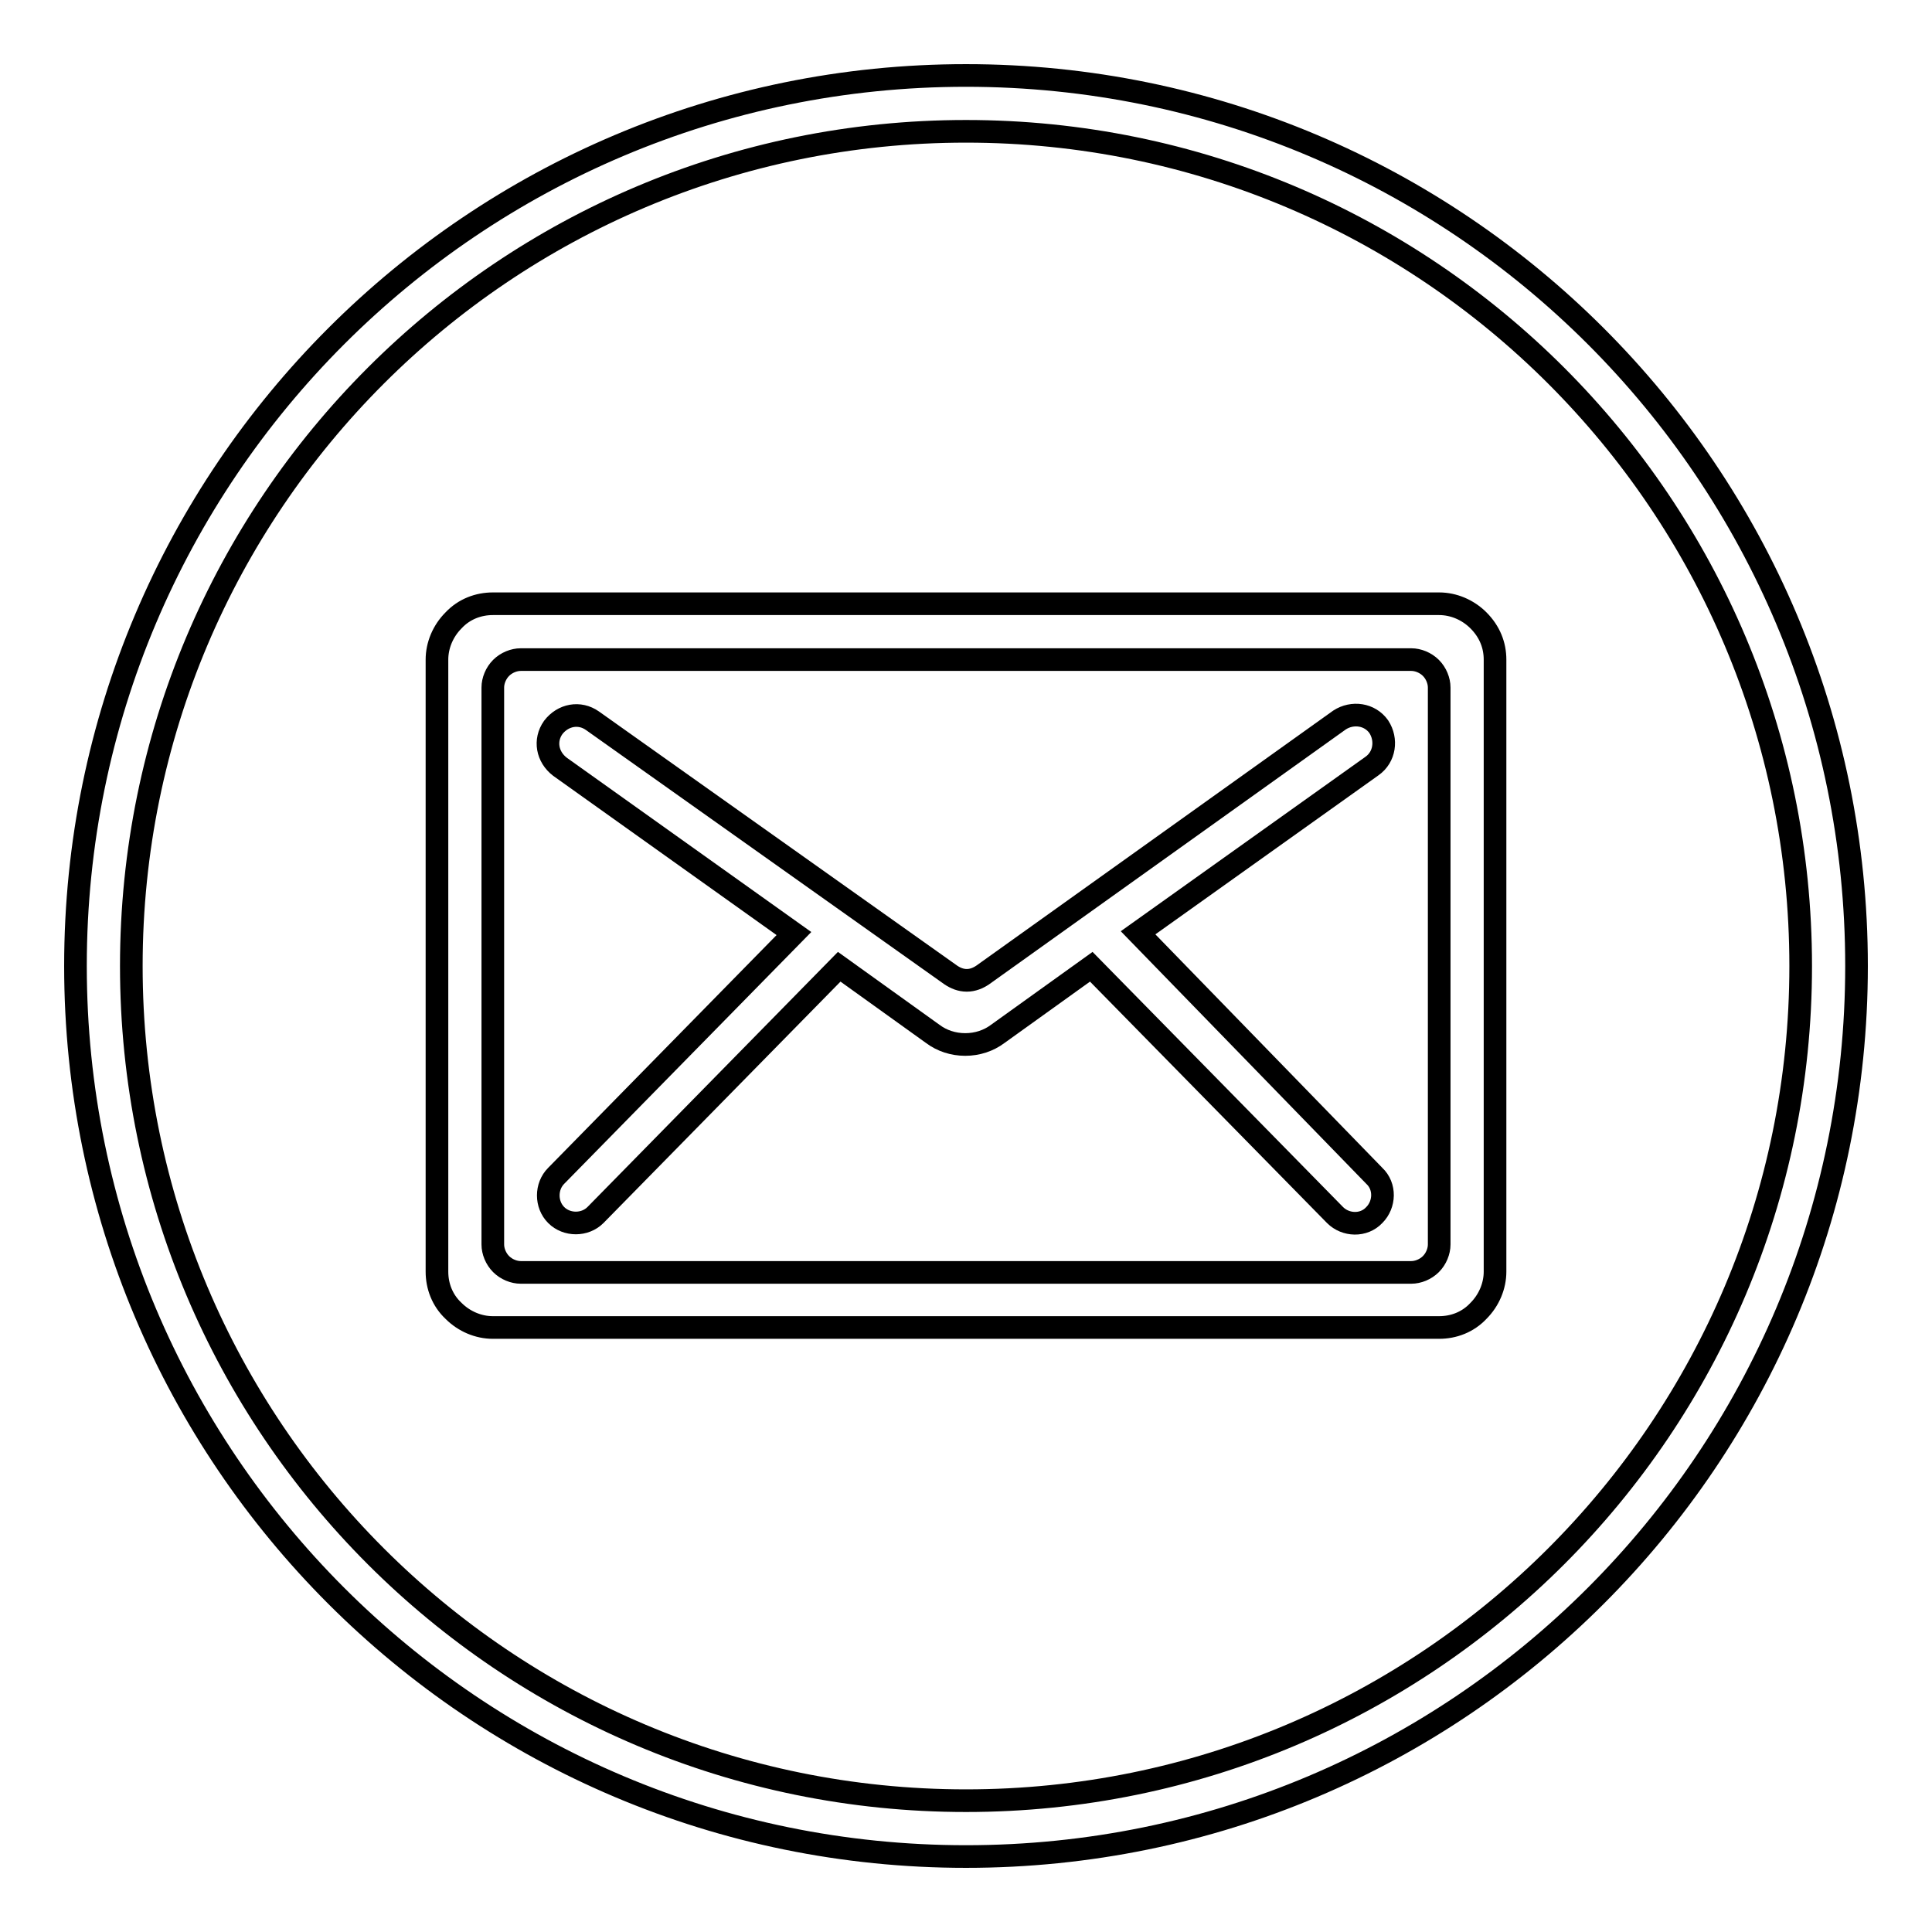 <?xml version="1.0" encoding="utf-8"?>
<!-- Svg Vector Icons : http://www.onlinewebfonts.com/icon -->
<!DOCTYPE svg PUBLIC "-//W3C//DTD SVG 1.1//EN" "http://www.w3.org/Graphics/SVG/1.1/DTD/svg11.dtd">
<svg version="1.1" xmlns="http://www.w3.org/2000/svg" xmlns:xlink="http://www.w3.org/1999/xlink" x="0px" y="0px" viewBox="0 0 256 256" enable-background="new 0 0 256 256" xml:space="preserve">
<g><g><path stroke-width="3" fill-opacity="0" stroke="#000000"  d="M128,10C62.8,10,10,62.8,10,128c0,65.2,52.8,118,118,118c65.2,0,118-52.8,118-118C246,62.8,193.2,10,128,10z M128,238.6c-61.1,0-110.6-49.5-110.6-110.6C17.4,66.9,66.9,17.4,128,17.4c61.1,0,110.6,49.5,110.6,110.6C238.6,189.1,189.1,238.6,128,238.6z"/><path stroke-width="3" fill-opacity="0" stroke="#000000"  d="M195.9,82.2c-1.4-1.4-3.3-2.2-5.2-2.2H65.3c-1.9,0-3.8,0.7-5.2,2.2c-1.4,1.4-2.2,3.3-2.2,5.2v81.1c0,1.9,0.7,3.8,2.2,5.2c1.4,1.4,3.3,2.2,5.2,2.2h125.4c1.9,0,3.8-0.7,5.2-2.2c1.4-1.4,2.2-3.3,2.2-5.2V87.4C198.1,85.5,197.4,83.7,195.9,82.2z M190.7,164.9c0,0.9-0.4,1.9-1.1,2.6c-0.7,0.7-1.7,1.1-2.6,1.1H69c-0.9,0-1.9-0.4-2.6-1.1c-0.7-0.7-1.1-1.7-1.1-2.6V91.1c0-0.9,0.4-1.9,1.1-2.6c0.7-0.7,1.7-1.1,2.6-1.1h118c0.9,0,1.9,0.4,2.6,1.1c0.7,0.7,1.1,1.7,1.1,2.6V164.9z"/><path stroke-width="3" fill-opacity="0" stroke="#000000"  d="M150.8,123.6l31-22.1c1.7-1.2,2-3.5,0.9-5.2c-1.2-1.7-3.5-2-5.2-0.9l-47.3,33.8c-0.6,0.4-1.3,0.7-2.1,0.7s-1.5-0.3-2.1-0.7L78.5,95.5c-1.7-1.2-3.9-0.8-5.2,0.9c-1.2,1.7-0.8,3.9,0.9,5.2l31,22.1l-31.5,32.1c-1.4,1.4-1.4,3.8,0,5.2c1.4,1.4,3.8,1.4,5.2,0l32.3-32.9l12.4,8.9c1.2,0.9,2.7,1.4,4.3,1.4c1.6,0,3.1-0.5,4.3-1.4l12.4-8.9l32.3,32.9c1.4,1.4,3.8,1.5,5.2,0c1.4-1.4,1.5-3.8,0-5.2L150.8,123.6z"/></g></g>
</svg>
